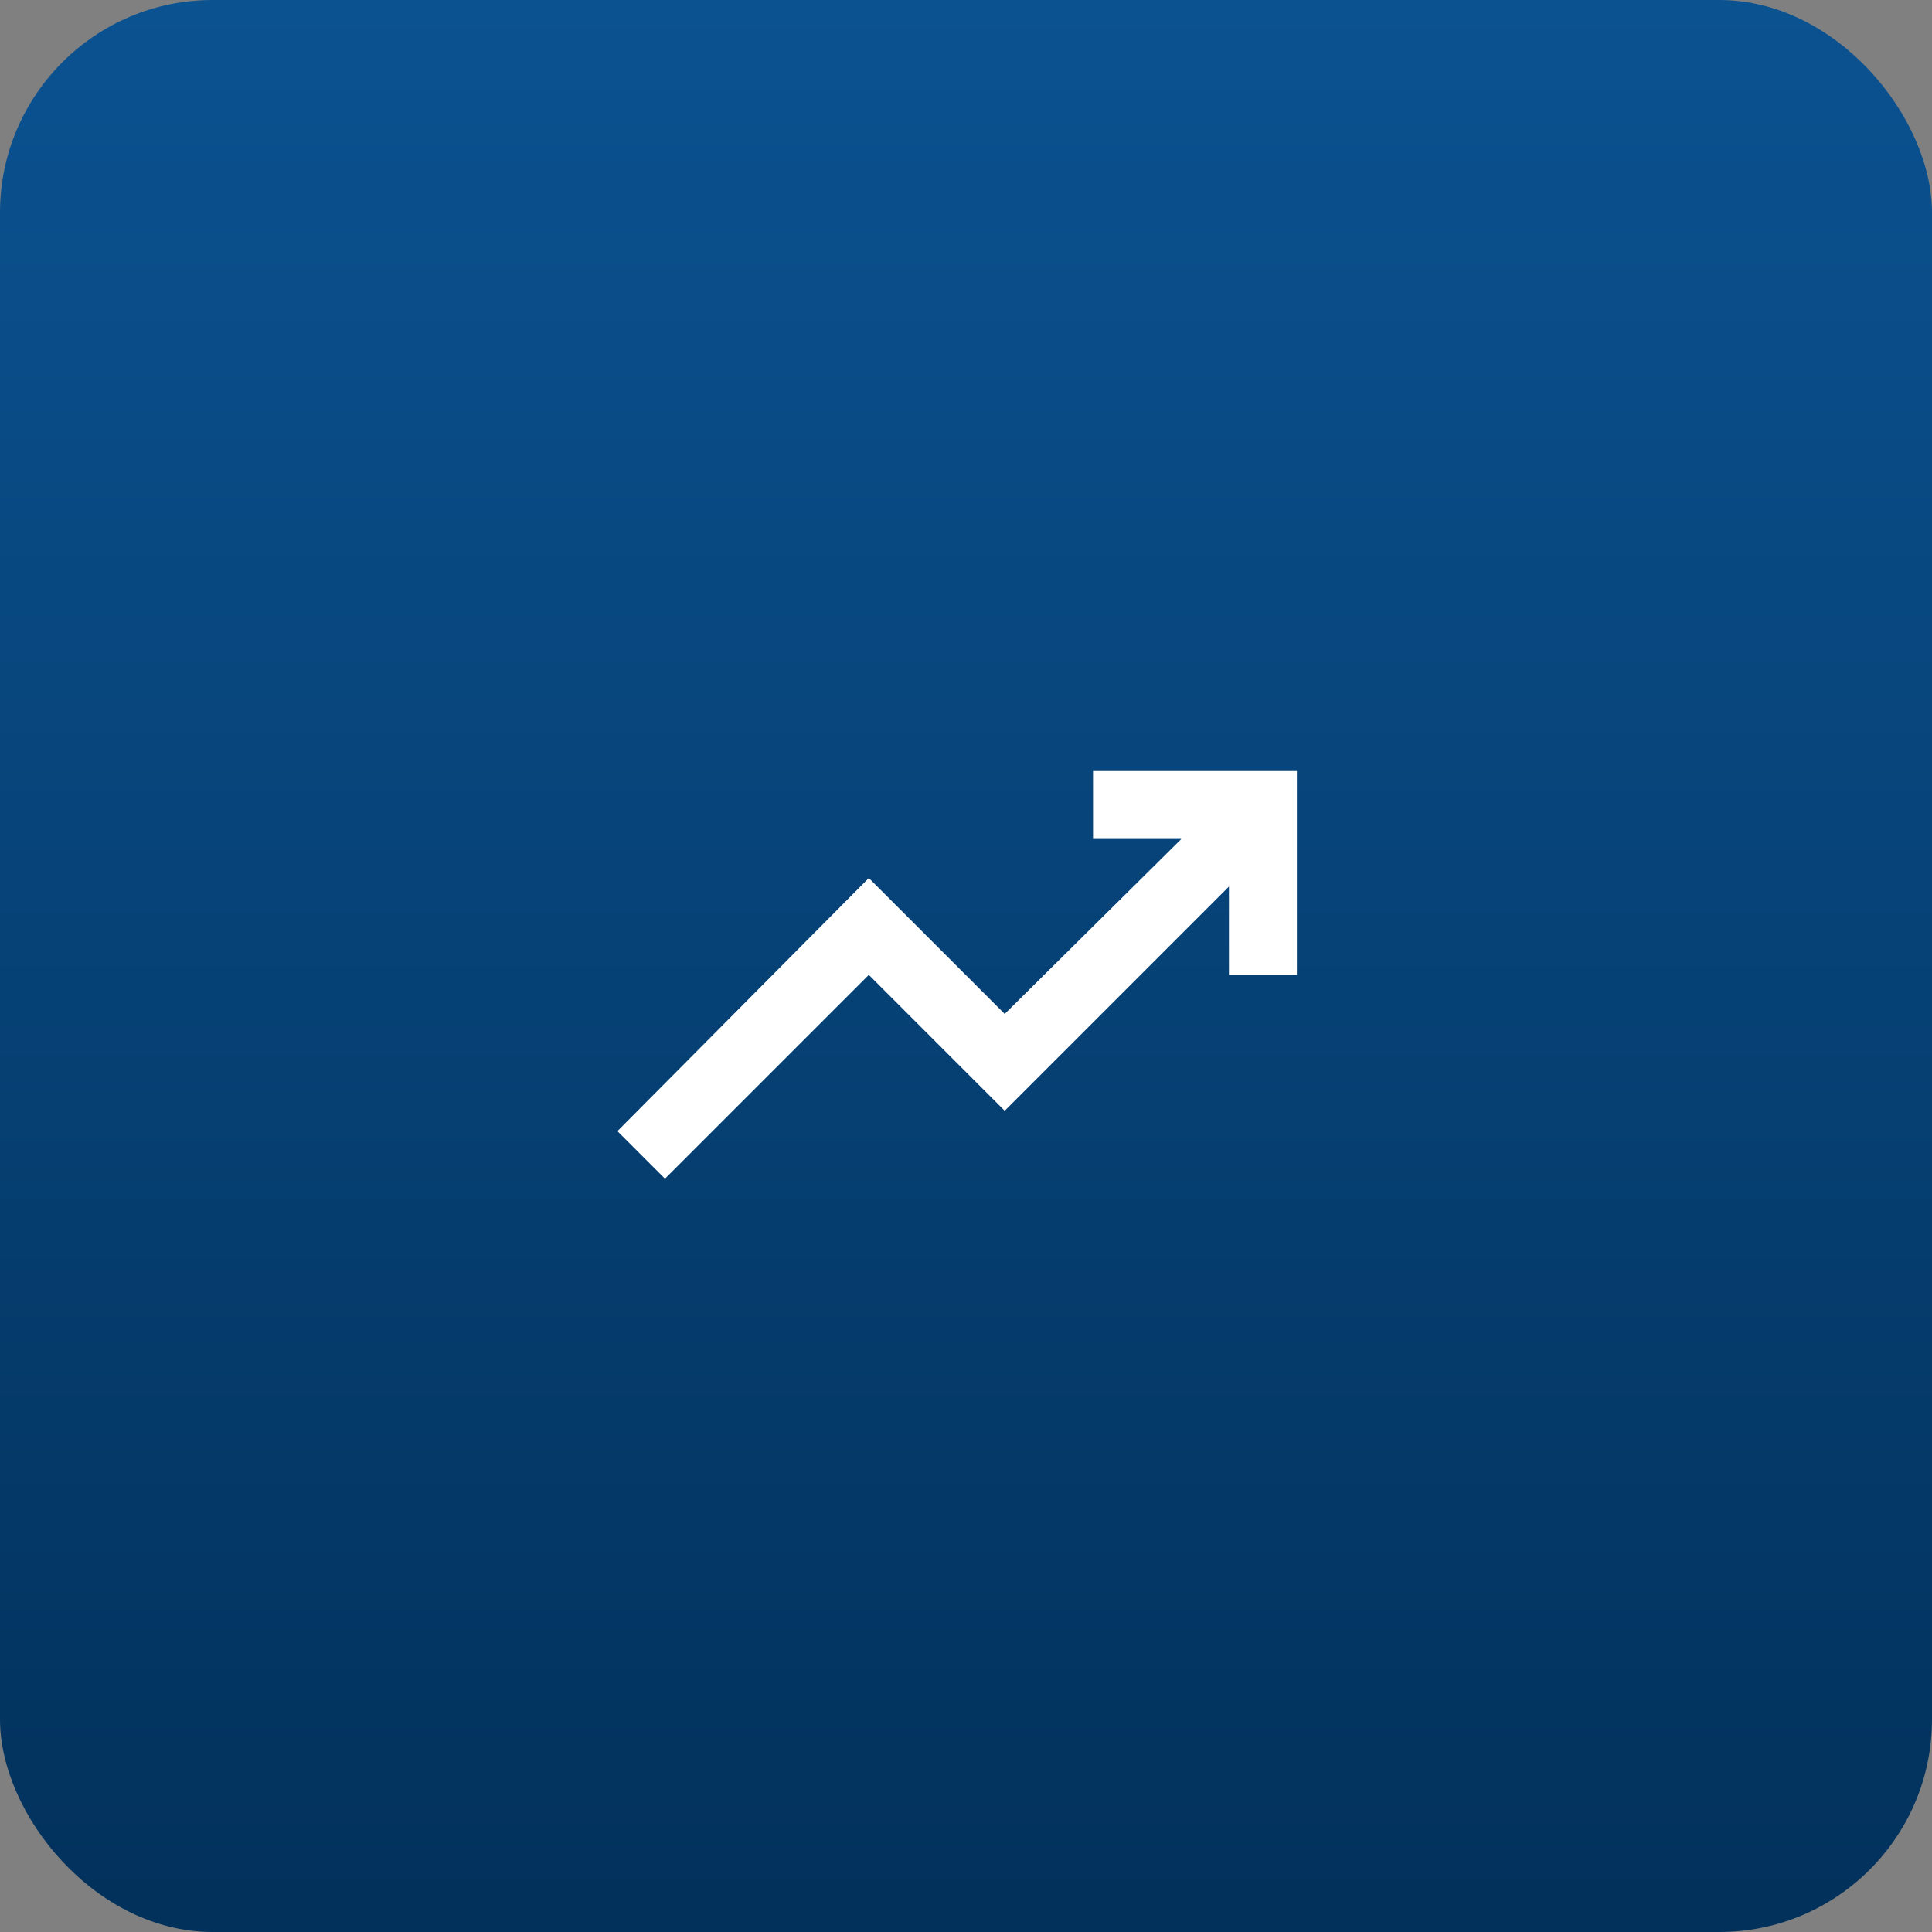 <svg width="109" height="109" viewBox="0 0 109 109" fill="none" xmlns="http://www.w3.org/2000/svg">
<rect x="0" y="0" width="109" height="109" fill="#808080" stroke="none"/>
<rect width="109" height="109" rx="12" fill="url(#paint0_linear_73_276)"/>
<mask id="mask0_73_276" style="mask-type:alpha" maskUnits="userSpaceOnUse" x="31" y="32" width="46" height="46">
<rect x="31" y="32" width="46" height="46" fill="#D9D9D9"/>
</mask>
<g mask="url(#mask0_73_276)">
<path d="M37.517 66.5L34.834 63.817L49.017 49.538L56.684 57.204L66.651 47.333H61.667V43.5H73.167V55H69.334V50.017L56.684 62.667L49.017 55L37.517 66.5Z" fill="white"/>
</g>
<defs>
<linearGradient id="paint0_linear_73_276" x1="54.5" y1="0" x2="54.5" y2="109" gradientUnits="userSpaceOnUse">
<stop stop-color="#0B5291"/>
<stop offset="1" stop-color="#02315B"/>
</linearGradient>
</defs>
</svg>
